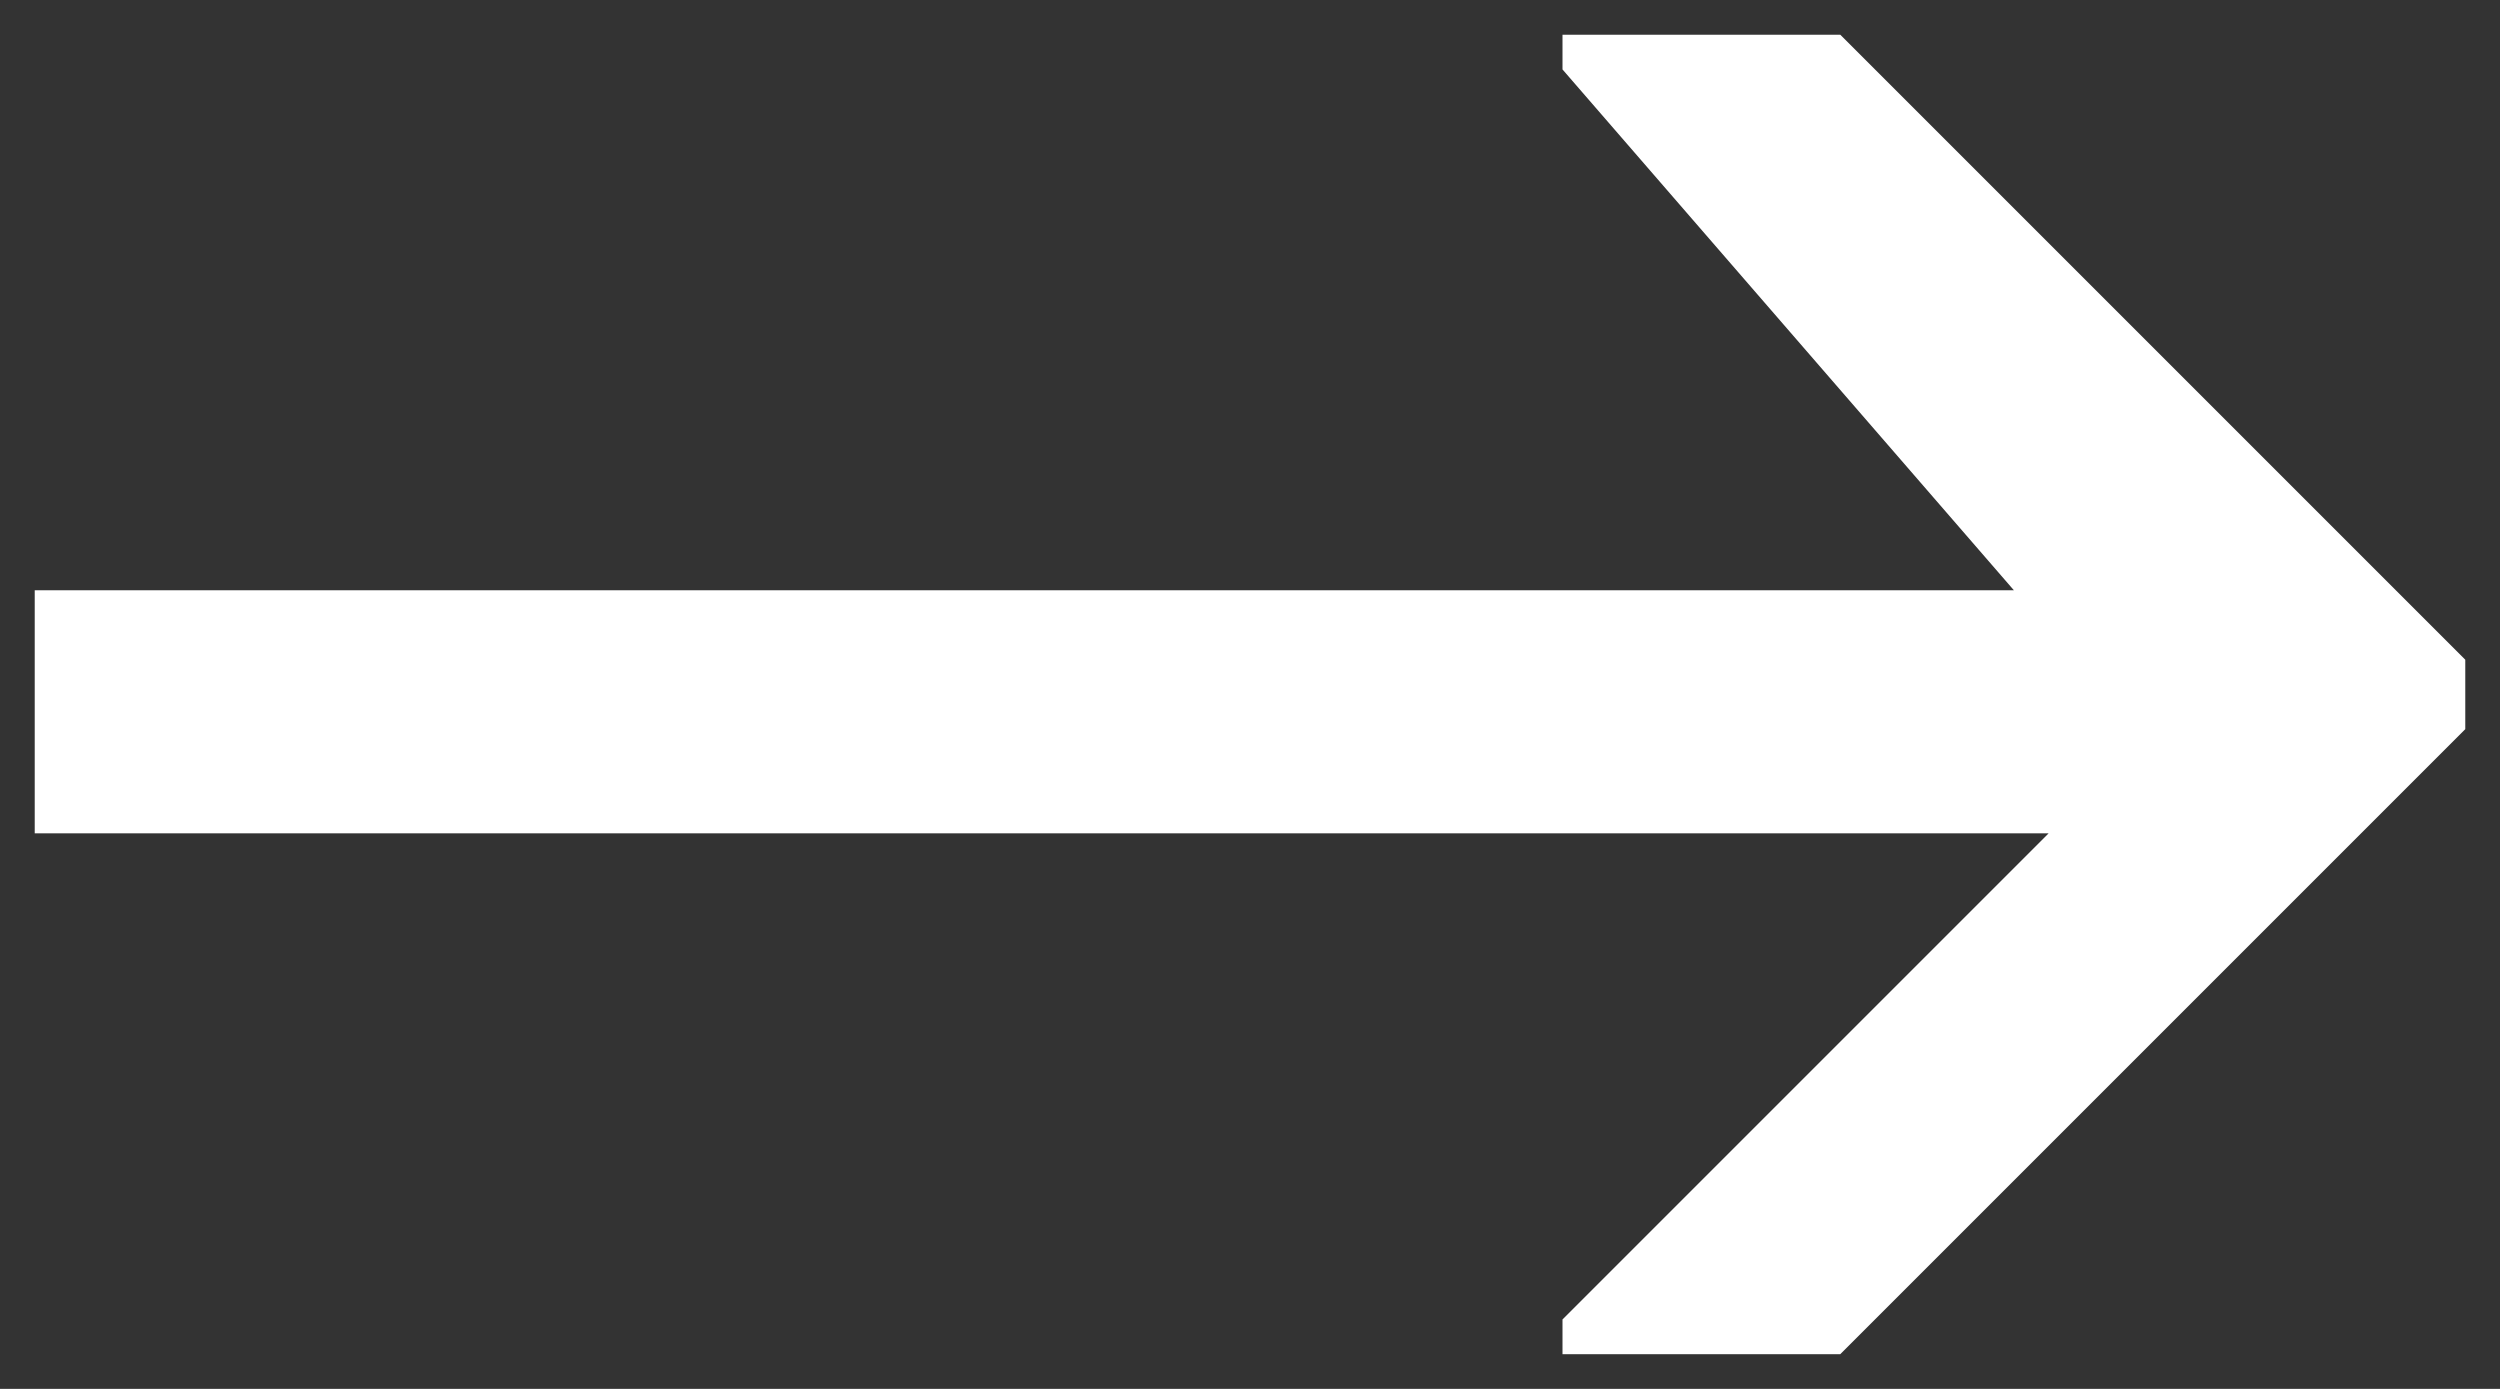 <?xml version="1.0" encoding="utf-8"?>
<!-- Generator: Adobe Illustrator 23.1.0, SVG Export Plug-In . SVG Version: 6.00 Build 0)  -->
<svg version="1.1" id="Layer_1" xmlns="http://www.w3.org/2000/svg" xmlns:xlink="http://www.w3.org/1999/xlink" x="0px" y="0px"
	 viewBox="0 0 7.2 4" style="enable-background:new 0 0 7.2 4;" xml:space="preserve">
<rect x="0" y="0" width="7.2" height="4" fill="#333333" stroke="none"/>
<style type="text/css">
	.st0{enable-background:new    ;}
	.st1{fill:#FFFFFF;}
</style>
<g>
	<g id="Layer_1-2">
		<g class="st0">
			<path class="st1" d="M0.1,1.7h5.7v0L4.5,0.2V0.1h0.8l1.8,1.8v0.2L5.3,3.9H4.5V3.8l1.4-1.4v0H0.1V1.7z"/>
		</g>
	</g>
</g>
</svg>
